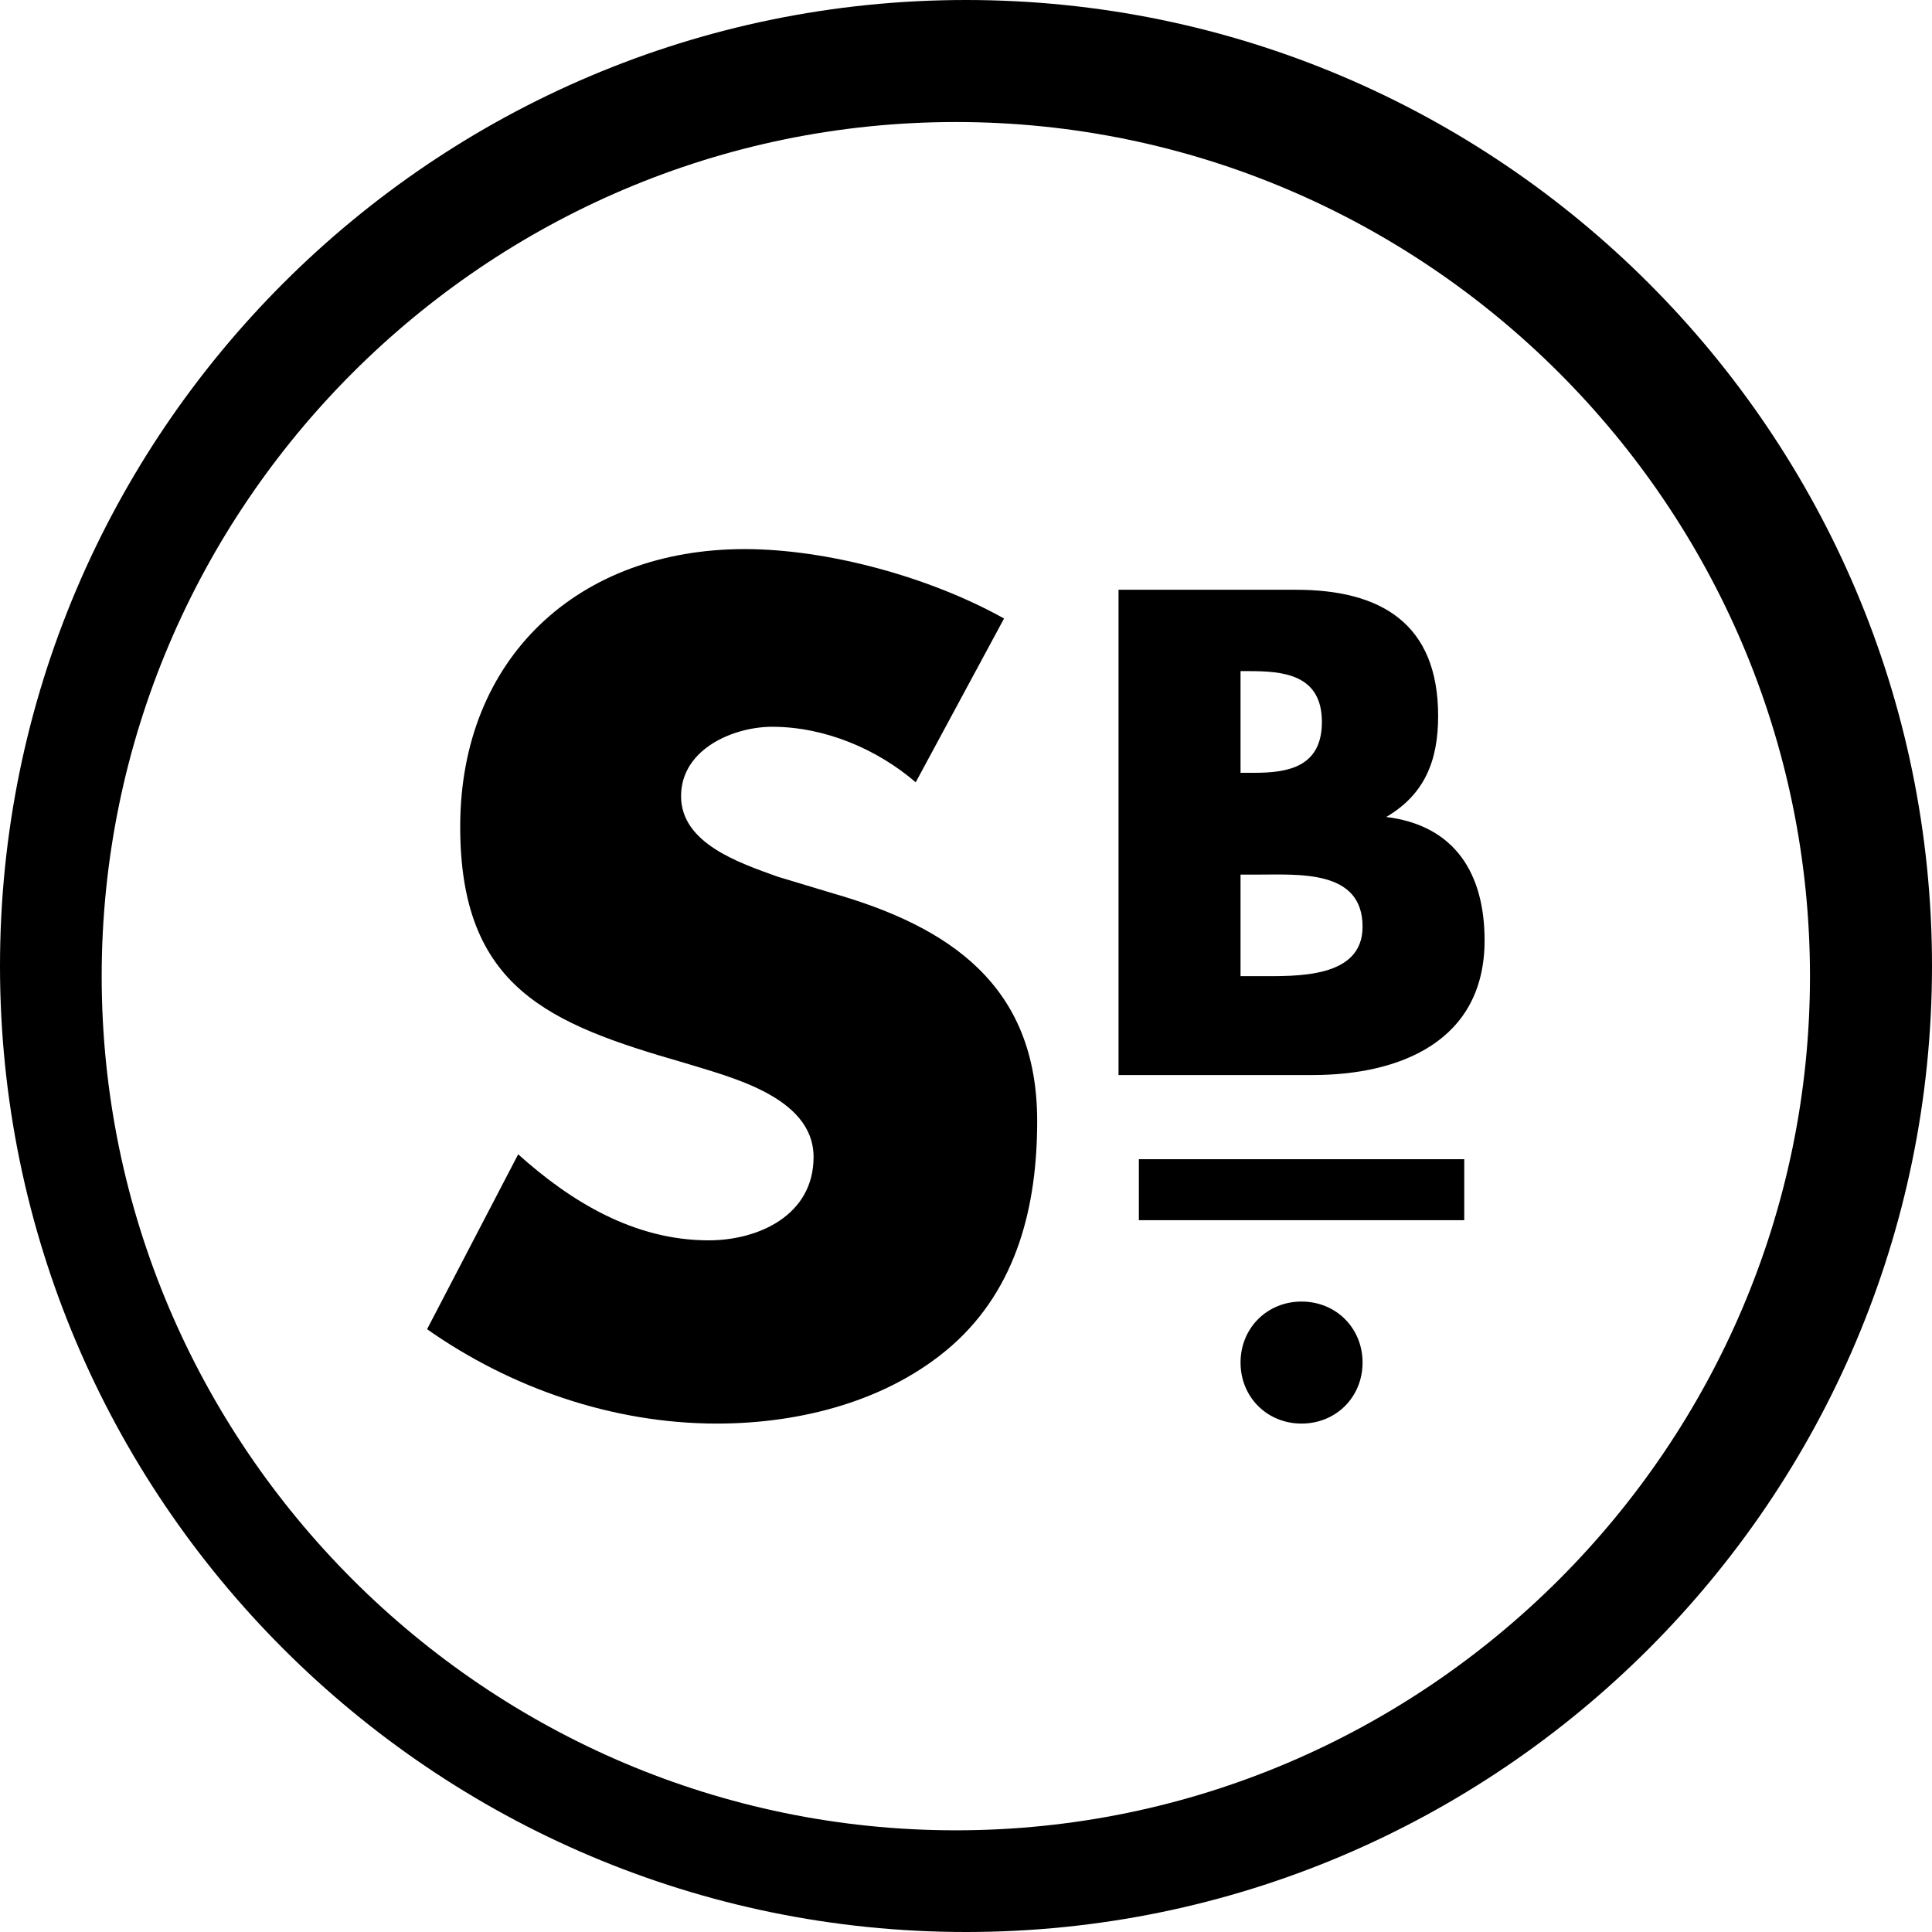 <?xml version="1.0" encoding="UTF-8"?>
<svg width="95px" height="95px" viewBox="0 0 95 95" version="1.1" xmlns="http://www.w3.org/2000/svg" xmlns:xlink="http://www.w3.org/1999/xlink">
    <title>Shape</title>
    <g id="Brand-Guidelines" stroke="none" stroke-width="1" fill="none" fill-rule="evenodd">
        <g id="Ideas" transform="translate(-435, -799)" fill="#000000">
            <g id="Shape" transform="translate(54, 588)" fill-rule="nonzero">
                <g transform="translate(381, 211)">
                    <path d="M45.027,38.467 C43.127,36.829 40.548,35.737 37.968,35.737 C36.068,35.737 33.489,36.829 33.489,39.149 C33.489,41.47 36.339,42.425 38.24,43.108 L40.955,43.927 C46.656,45.565 51,48.432 51,55.121 C51,59.216 50.05,63.311 46.792,66.178 C43.67,68.908 39.326,70 35.253,70 C30.095,70 25.072,68.225 21,65.359 L25.48,56.759 C28.059,59.079 31.181,60.99 34.846,60.99 C37.29,60.99 40.005,59.762 40.005,56.895 C40.005,53.892 35.796,52.937 33.624,52.254 C26.973,50.343 22.629,48.568 22.629,40.651 C22.629,32.324 28.466,27 36.611,27 C40.683,27 45.706,28.365 49.371,30.413 L45.027,38.467 Z M61,47.999 L61.857,47.999 C63.714,47.999 67,48.134 67,45.57 C67,42.737 63.857,43.007 61.714,43.007 L61,43.007 L61,47.999 L61,47.999 Z M61,38 L61.69,38 C63.345,38 65,37.706 65,35.5 C65,33.147 63.069,33 61.414,33 L61,33 L61,38 Z M55,53 L55,29 L63.731,29 C67.896,29 70.716,30.655 70.716,35.207 C70.716,37.414 70.045,39.069 68.164,40.172 C71.522,40.586 73,42.931 73,46.241 C73,51.207 68.836,52.862 64.537,52.862 L55,52.862 L55,53 Z M56,59.87 L56,57 L72,57 L72,60 L56,60 L56,59.87 Z M61,67 C61,65.304 62.304,64 64,64 C65.696,64 67,65.304 67,67 C67,68.696 65.696,70 64,70 C62.304,70 61,68.696 61,67 Z M47,6 C23.893,6 5,24.893 5,48 C5,71.107 23.893,90 47,90 C70.107,90 89,71.107 89,48 C89,24.893 70.107,6 47,6 Z M47.5,95 C21.307,95 0,73.693 0,47.5 C0,21.307 21.307,0 47.5,0 C73.693,0 95,21.307 95,47.5 C95,73.693 73.693,95 47.5,95 Z"></path>
                </g>
            </g>
        </g>
    </g>
</svg>